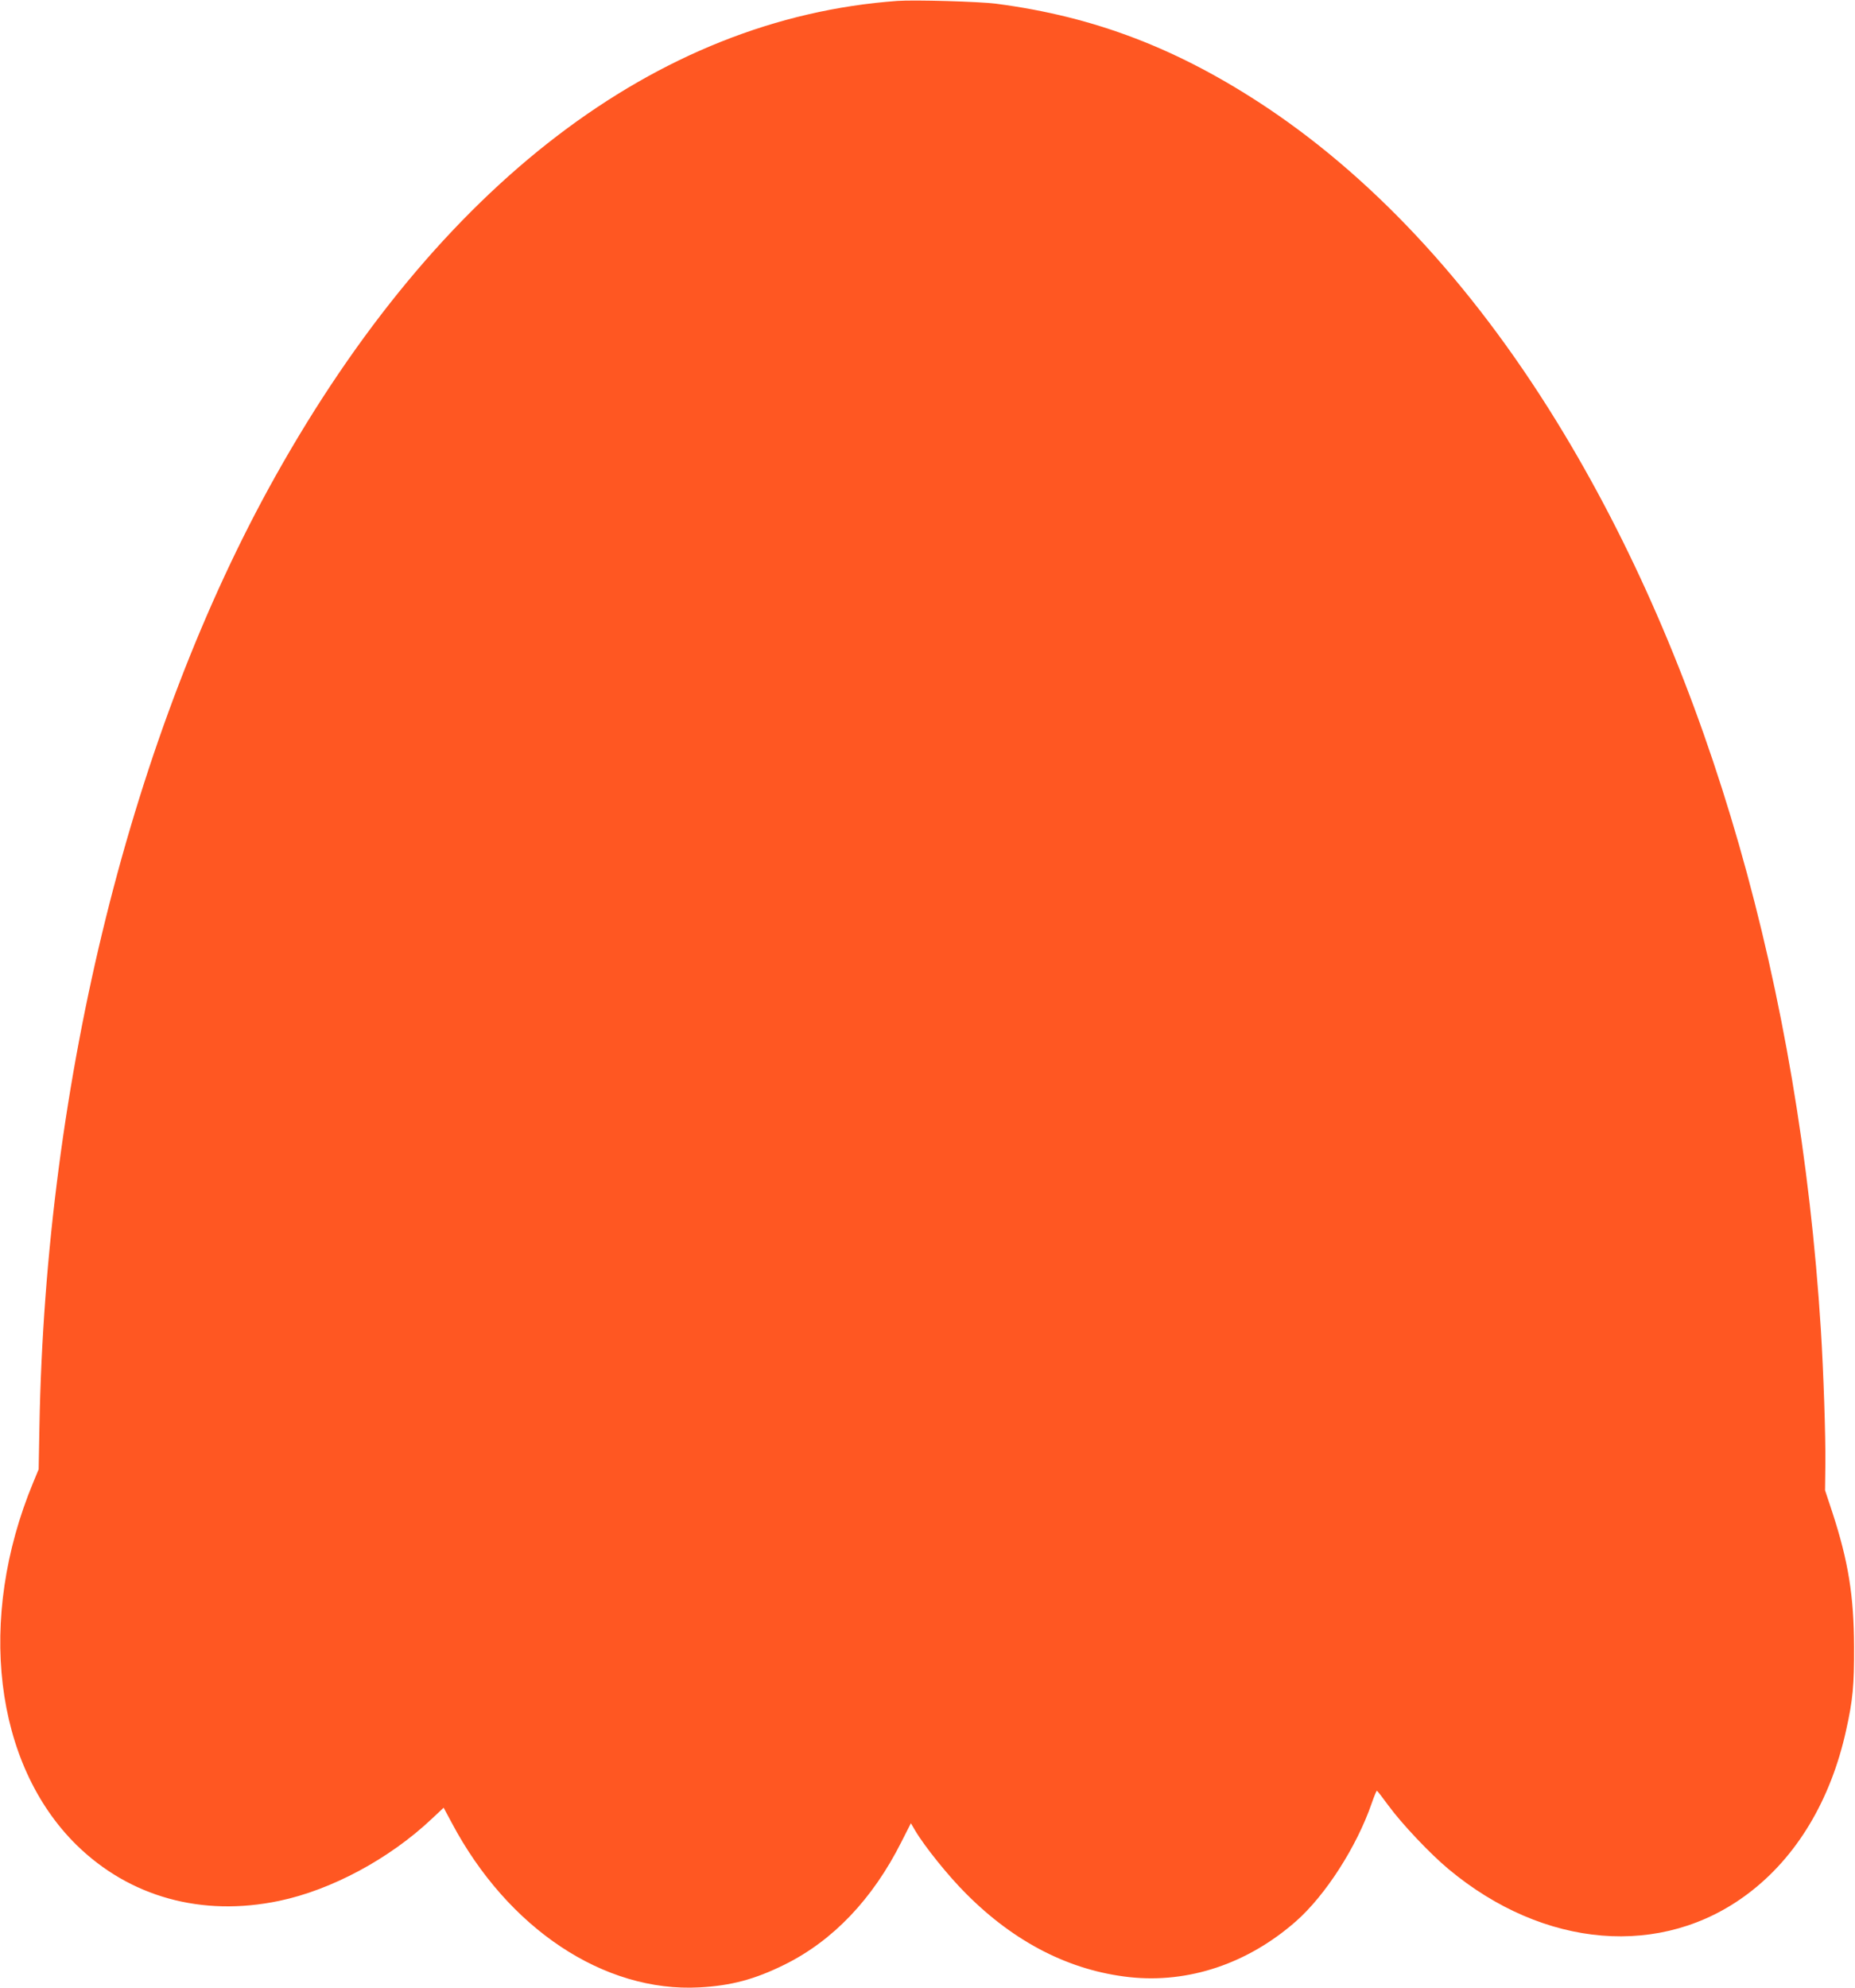 <?xml version="1.0" standalone="no"?>
<!DOCTYPE svg PUBLIC "-//W3C//DTD SVG 20010904//EN"
 "http://www.w3.org/TR/2001/REC-SVG-20010904/DTD/svg10.dtd">
<svg version="1.0" xmlns="http://www.w3.org/2000/svg"
 width="1195pt" height="1280pt" viewBox="0 0 1195 1280"
 preserveAspectRatio="xMidYMid meet">
<g transform="translate(0,1280) scale(0.1,-0.1)"
fill="#ff5722" stroke="none">
<path d="M5780 12794 c-1551 -112 -2955 -1185 -4005 -3059 -926 -1654 -1481
-3889 -1521 -6123 l-5 -273 -36 -87 c-363 -876 -251 -1810 280 -2332 342 -335
807 -464 1305 -360 336 70 709 270 981 526 l79 74 52 -97 c362 -682 981 -1093
1595 -1060 206 11 358 52 550 147 311 154 566 421 751 788 l62 122 27 -46 c60
-102 216 -296 330 -409 313 -314 668 -494 1051 -536 381 -41 762 87 1072 359
190 167 391 479 488 759 16 46 31 83 34 82 3 0 37 -44 75 -96 84 -115 267
-309 386 -408 615 -513 1376 -576 1929 -159 314 236 534 603 633 1054 43 192
52 290 51 535 -1 328 -37 552 -140 867 l-47 142 2 171 c2 181 -12 593 -29 865
-139 2192 -716 4207 -1653 5765 -545 907 -1195 1620 -1912 2100 -570 380
-1111 588 -1748 671 -109 14 -527 26 -637 18z"/>
</g>
</svg>
